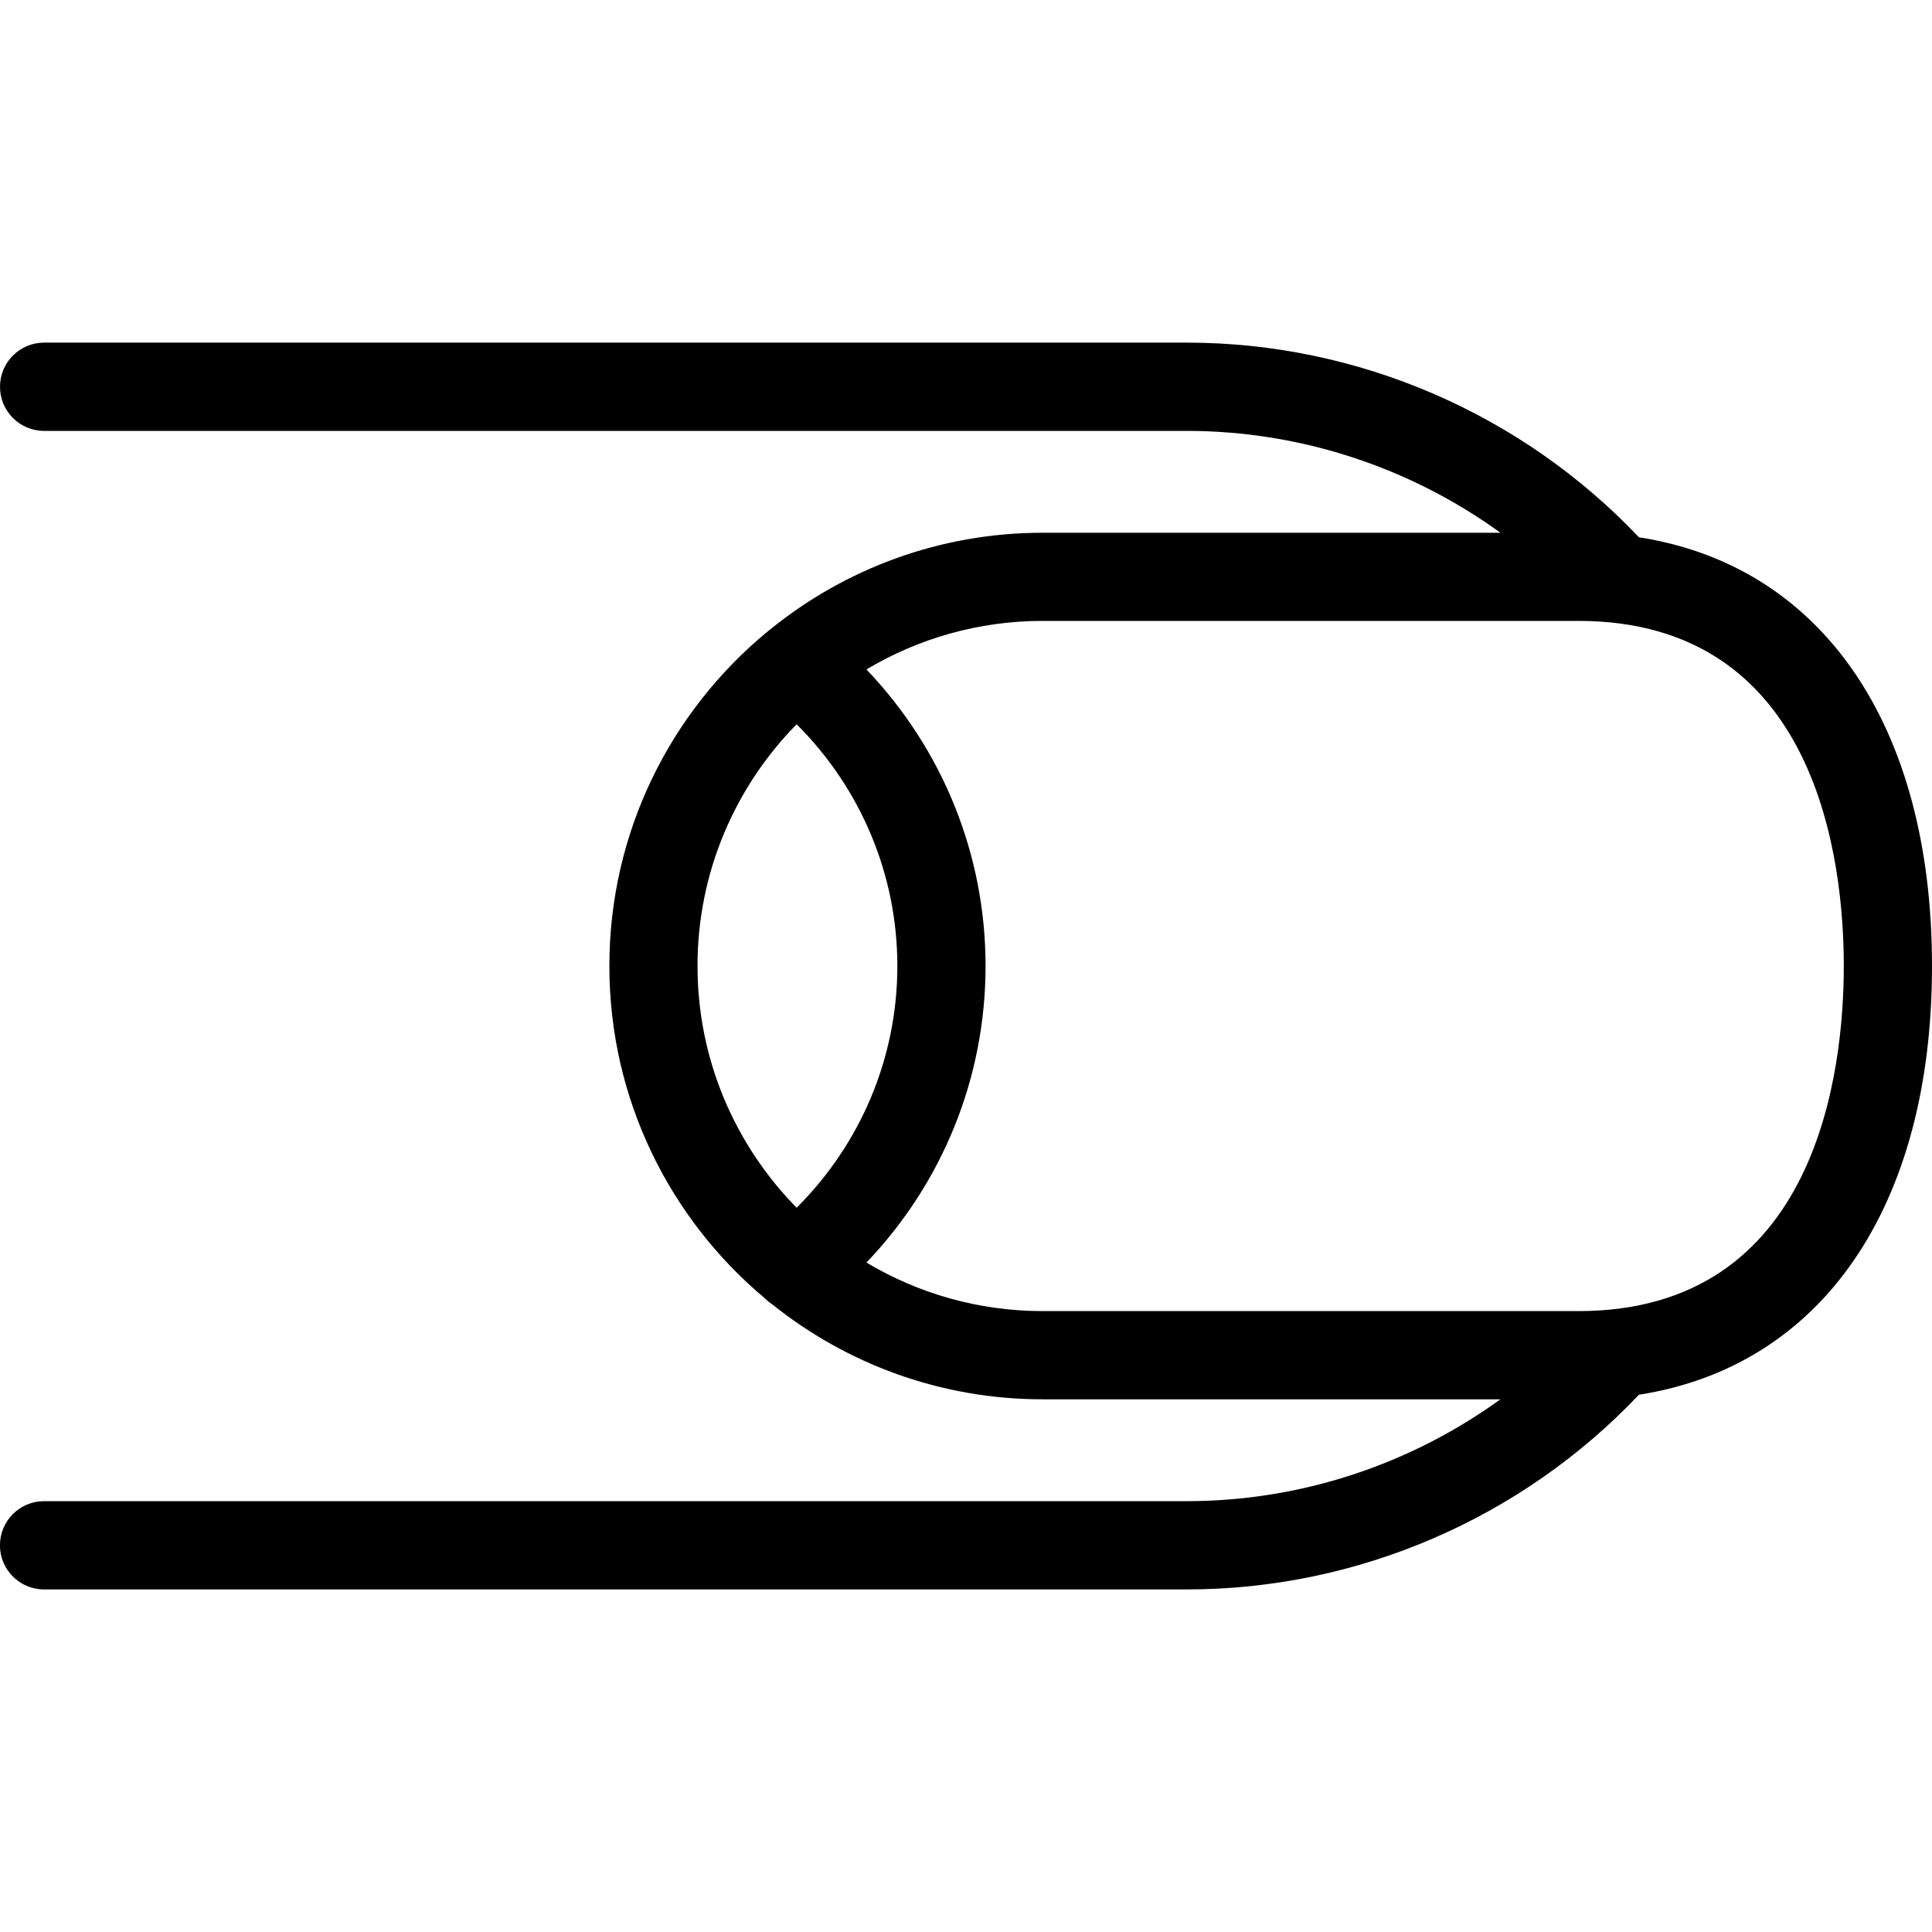 <?xml version="1.0" encoding="UTF-8"?> <svg xmlns="http://www.w3.org/2000/svg" version="1.1" width="32" height="32" viewBox="0 0 32 32"><path d="M27.146 23.101c3.020-0.47 4.854-3.1 4.854-7.101s-1.834-6.632-4.854-7.101c-1.944-2.051-4.66-3.224-7.488-3.224h-18.927c-0.404 0-0.731 0.327-0.731 0.731s0.327 0.731 0.731 0.731h18.927c1.875 0 3.694 0.601 5.194 1.687h-7.582c-1.705 0-3.273 0.598-4.505 1.595-0.022 0.016-0.043 0.033-0.064 0.051-1.592 1.318-2.608 3.308-2.608 5.531 0 2.207 1.002 4.185 2.574 5.502 0.037 0.038 0.078 0.071 0.121 0.099 1.229 0.985 2.787 1.575 4.481 1.575h7.582c-1.5 1.086-3.318 1.687-5.194 1.687h-18.927c-0.404 0-0.731 0.327-0.731 0.731s0.327 0.731 0.731 0.731h18.927c2.828 0 5.544-1.173 7.488-3.224zM26.142 10.284c3.969 0 4.397 3.998 4.397 5.716s-0.428 5.716-4.397 5.716h-8.872c-1.066 0-2.064-0.294-2.919-0.804 1.264-1.323 1.973-3.068 1.973-4.912s-0.71-3.589-1.973-4.912c0.855-0.51 1.853-0.804 2.919-0.804h8.872zM13.195 11.996c1.066 1.065 1.668 2.493 1.668 4.004s-0.601 2.939-1.668 4.004c-1.014-1.032-1.642-2.446-1.642-4.004s0.627-2.972 1.642-4.004z"></path></svg> 